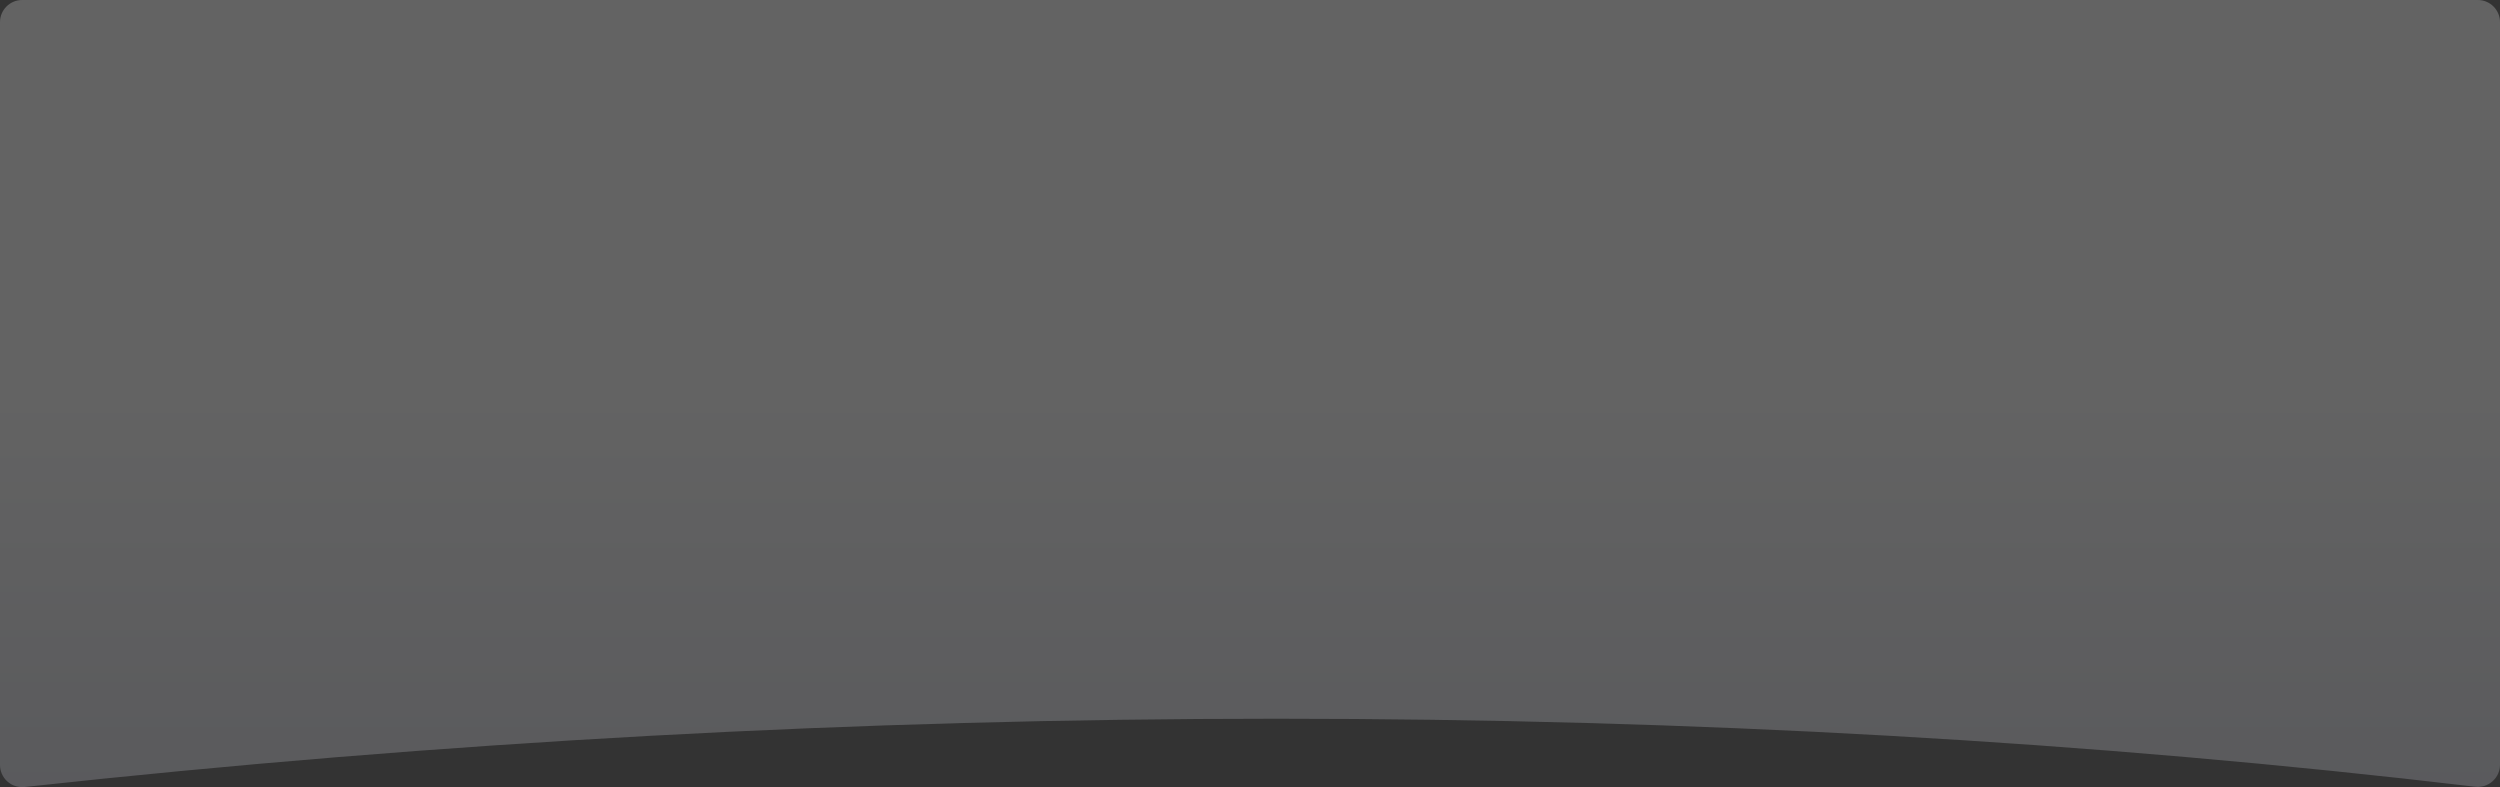<svg xmlns="http://www.w3.org/2000/svg" width="1127" height="355" viewBox="0 0 1127 355">
  <rect x="0" y="0" width="1127" height="355" fill="#333333" stroke="none"/>
  <defs>
    <linearGradient id="trash-bg-a" x1="50%" x2="50%" y1="50%" y2="133.991%">
      <stop offset="0%" stop-color="#FFF"/>
      <stop offset="100%" stop-color="#BEC0D1"/>
    </linearGradient>
  </defs>
  <path fill="url(#trash-bg-a)" fill-rule="evenodd" d="M37,426 L1144,426 C1149.523,426 1154,430.477 1154,436 C1154,436 1154,436 1154,436 L1154,770.73 C1154,776.253 1149.523,780.73 1144,780.73 C1143.607,780.73 1143.214,780.706 1142.823,780.66 C970.305,760.22 790.171,750 602.422,750 C414.309,750 226.197,760.26 38.084,780.779 L38.084,780.779 C32.594,781.378 27.658,777.413 27.059,771.922 C27.02,771.562 27,771.2 27,770.838 L27,436 C27,430.477 31.477,426 37,426 Z" opacity=".235" transform="translate(-27 -426)"/>
</svg>
